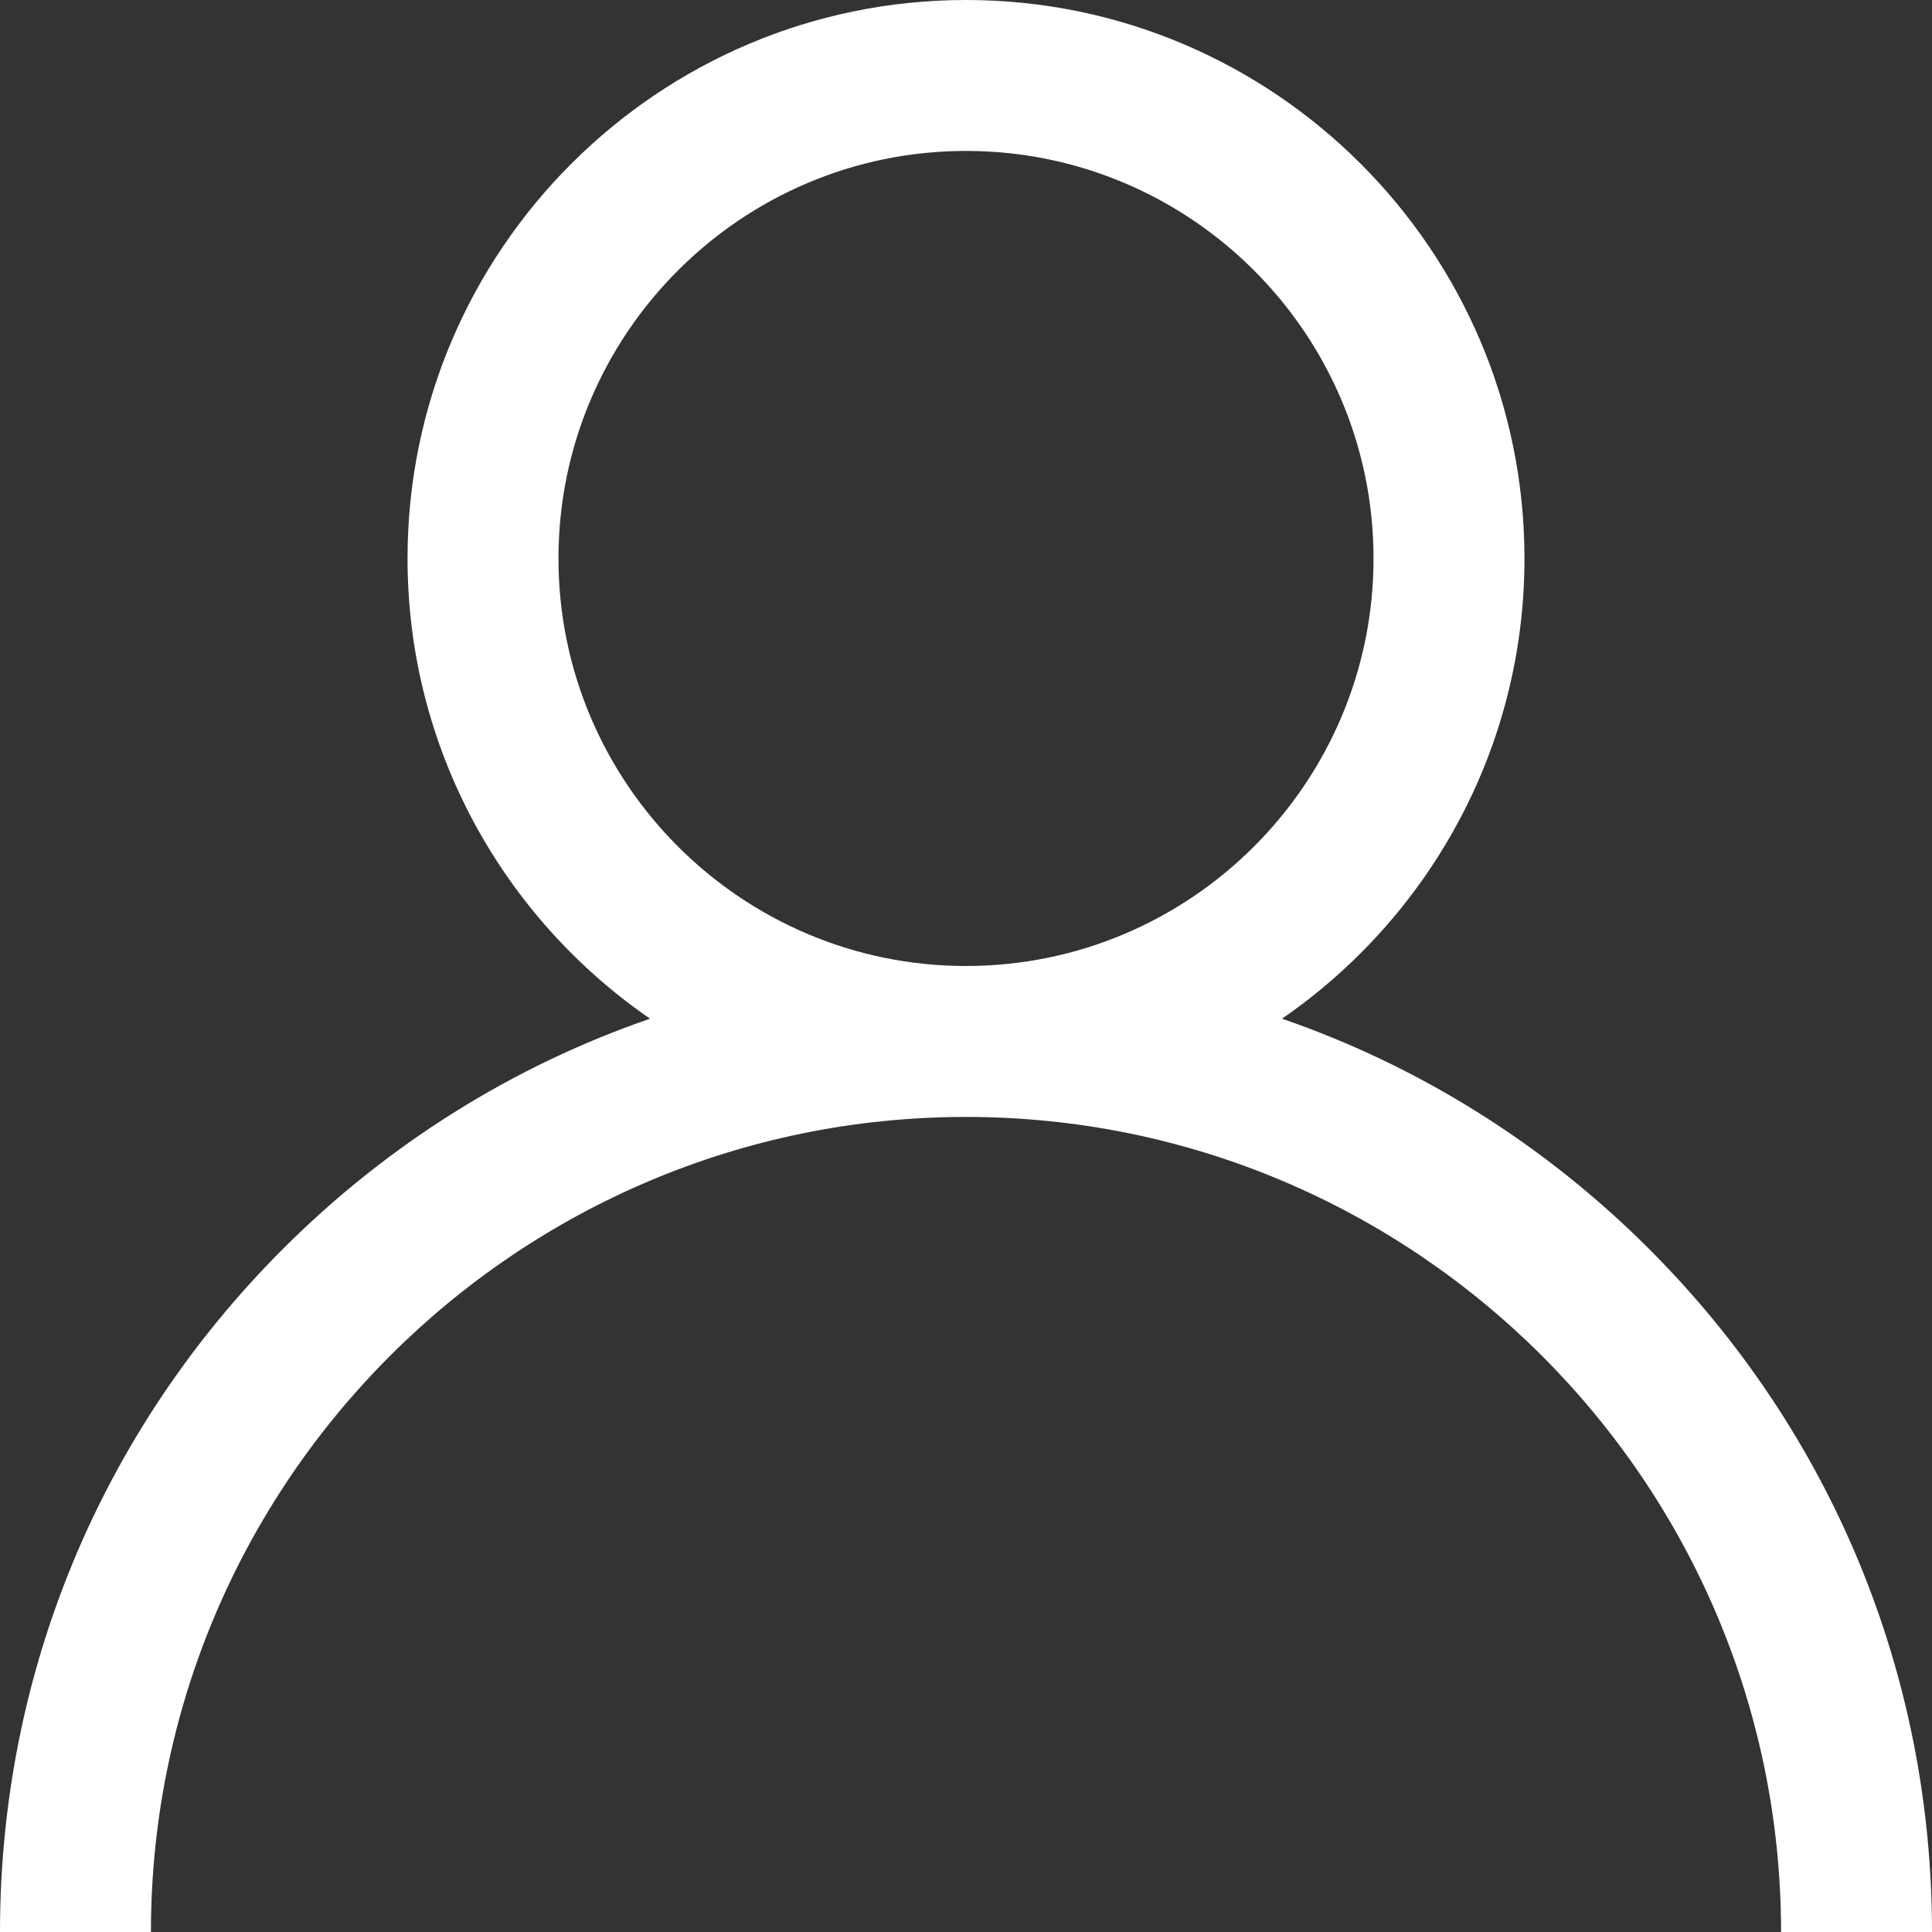 <?xml version="1.0" encoding="UTF-8"?>
<svg width="171px" height="171px" viewBox="0 0 171 171" version="1.1" xmlns="http://www.w3.org/2000/svg" xmlns:xlink="http://www.w3.org/1999/xlink">
    <rect x="0" y="0" width="171" height="171" fill="#333333" stroke="none"/>
    <title>user (6)</title>
    <g id="Designs" stroke="none" stroke-width="1" fill="none" fill-rule="evenodd">
        <g id="Homepage-Side-Menu" transform="translate(-1155, -62)" fill="#FFFFFF" fill-rule="nonzero">
            <g id="user-(6)" transform="translate(1155, 62)">
                <path d="M145.958,110.542 C136.645,101.23 125.561,94.336 113.468,90.163 C126.42,81.242 134.93,66.312 134.93,49.43 C134.93,22.174 112.755,0 85.5,0 C58.245,0 36.07,22.174 36.07,49.43 C36.07,66.312 44.58,81.242 57.533,90.163 C45.439,94.336 34.355,101.23 25.042,110.542 C8.894,126.691 0,148.162 0,171 L13.359,171 C13.359,131.221 45.721,98.859 85.5,98.859 C125.279,98.859 157.641,131.221 157.641,171 L171,171 C171,148.162 162.106,126.691 145.958,110.542 Z M85.5,85.5 C65.611,85.5 49.43,69.319 49.43,49.43 C49.43,29.54 65.611,13.359 85.5,13.359 C105.389,13.359 121.57,29.54 121.57,49.43 C121.57,69.319 105.389,85.5 85.5,85.5 Z" id="Shape"></path>
            </g>
        </g>
    </g>
</svg>
